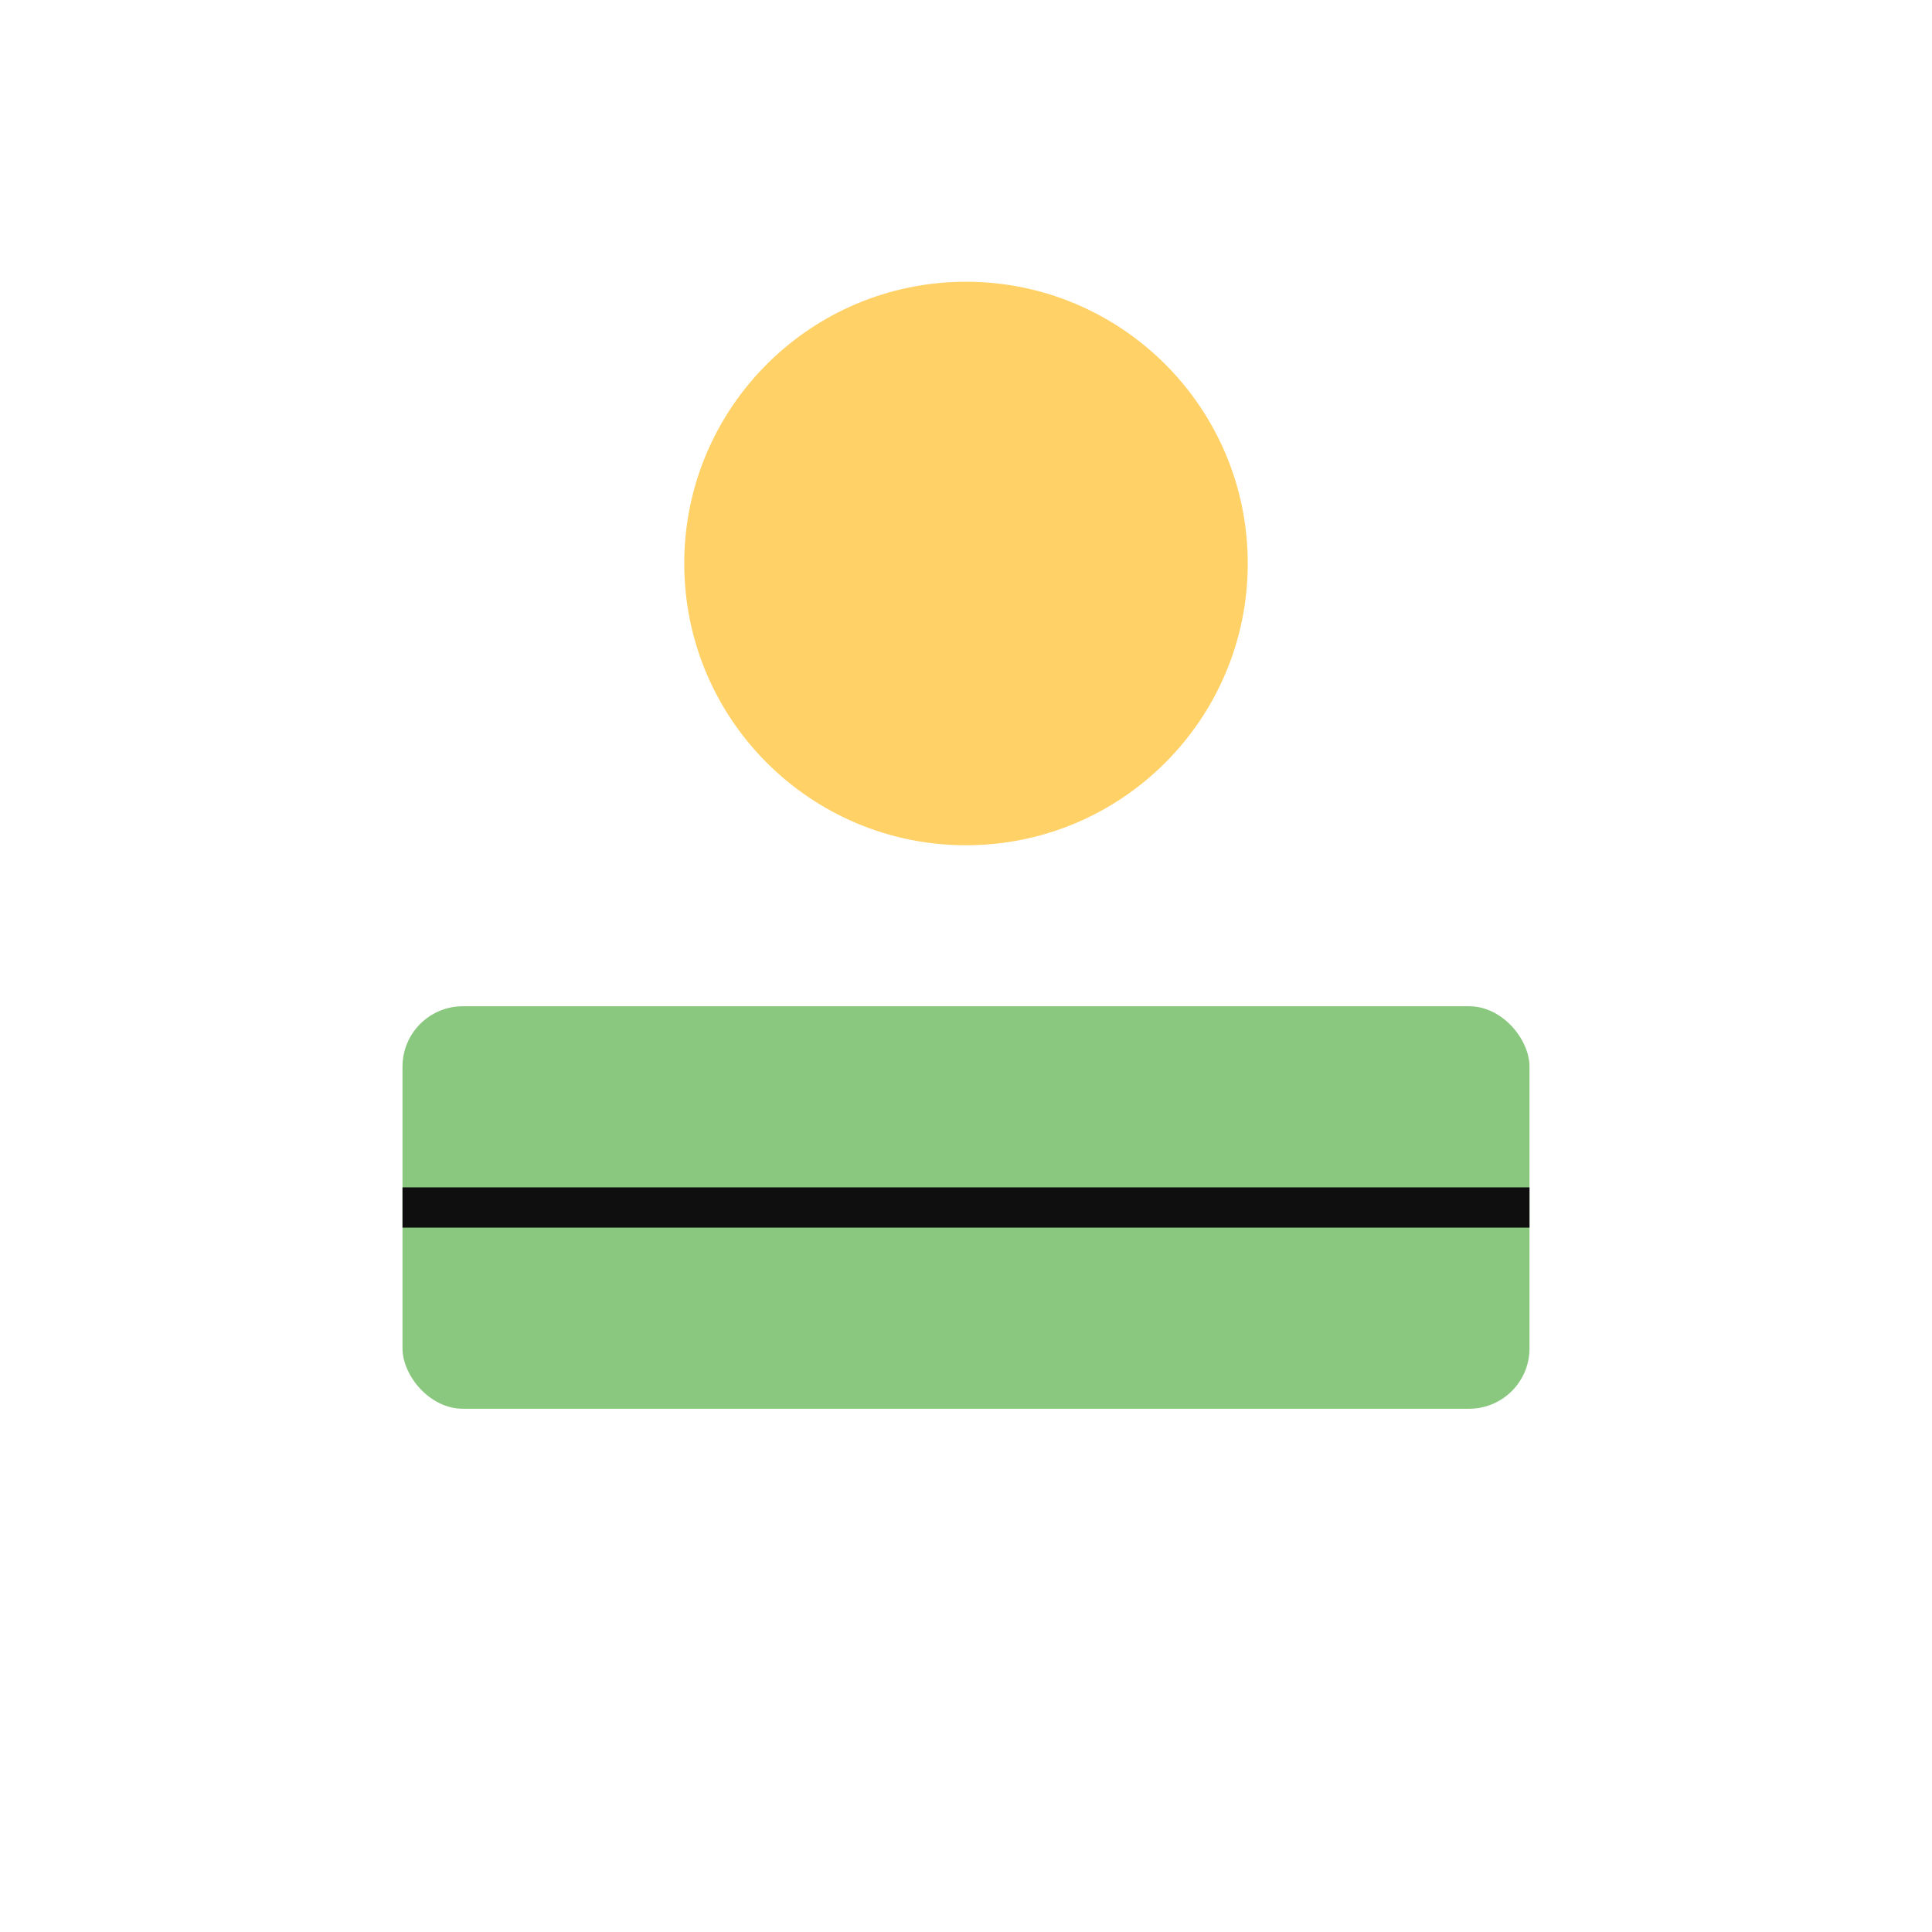 <svg width="96" height="96" viewBox="0 0 96 96" xmlns="http://www.w3.org/2000/svg">
  <circle cx="48" cy="28" r="14" fill="#FFD166"/>
  <rect x="20" y="50" width="56" height="20" rx="3" fill="#89C87E"/>
  <line x1="20" y1="60" x2="76" y2="60" stroke="#0F0F0F" stroke-width="2"/></svg>